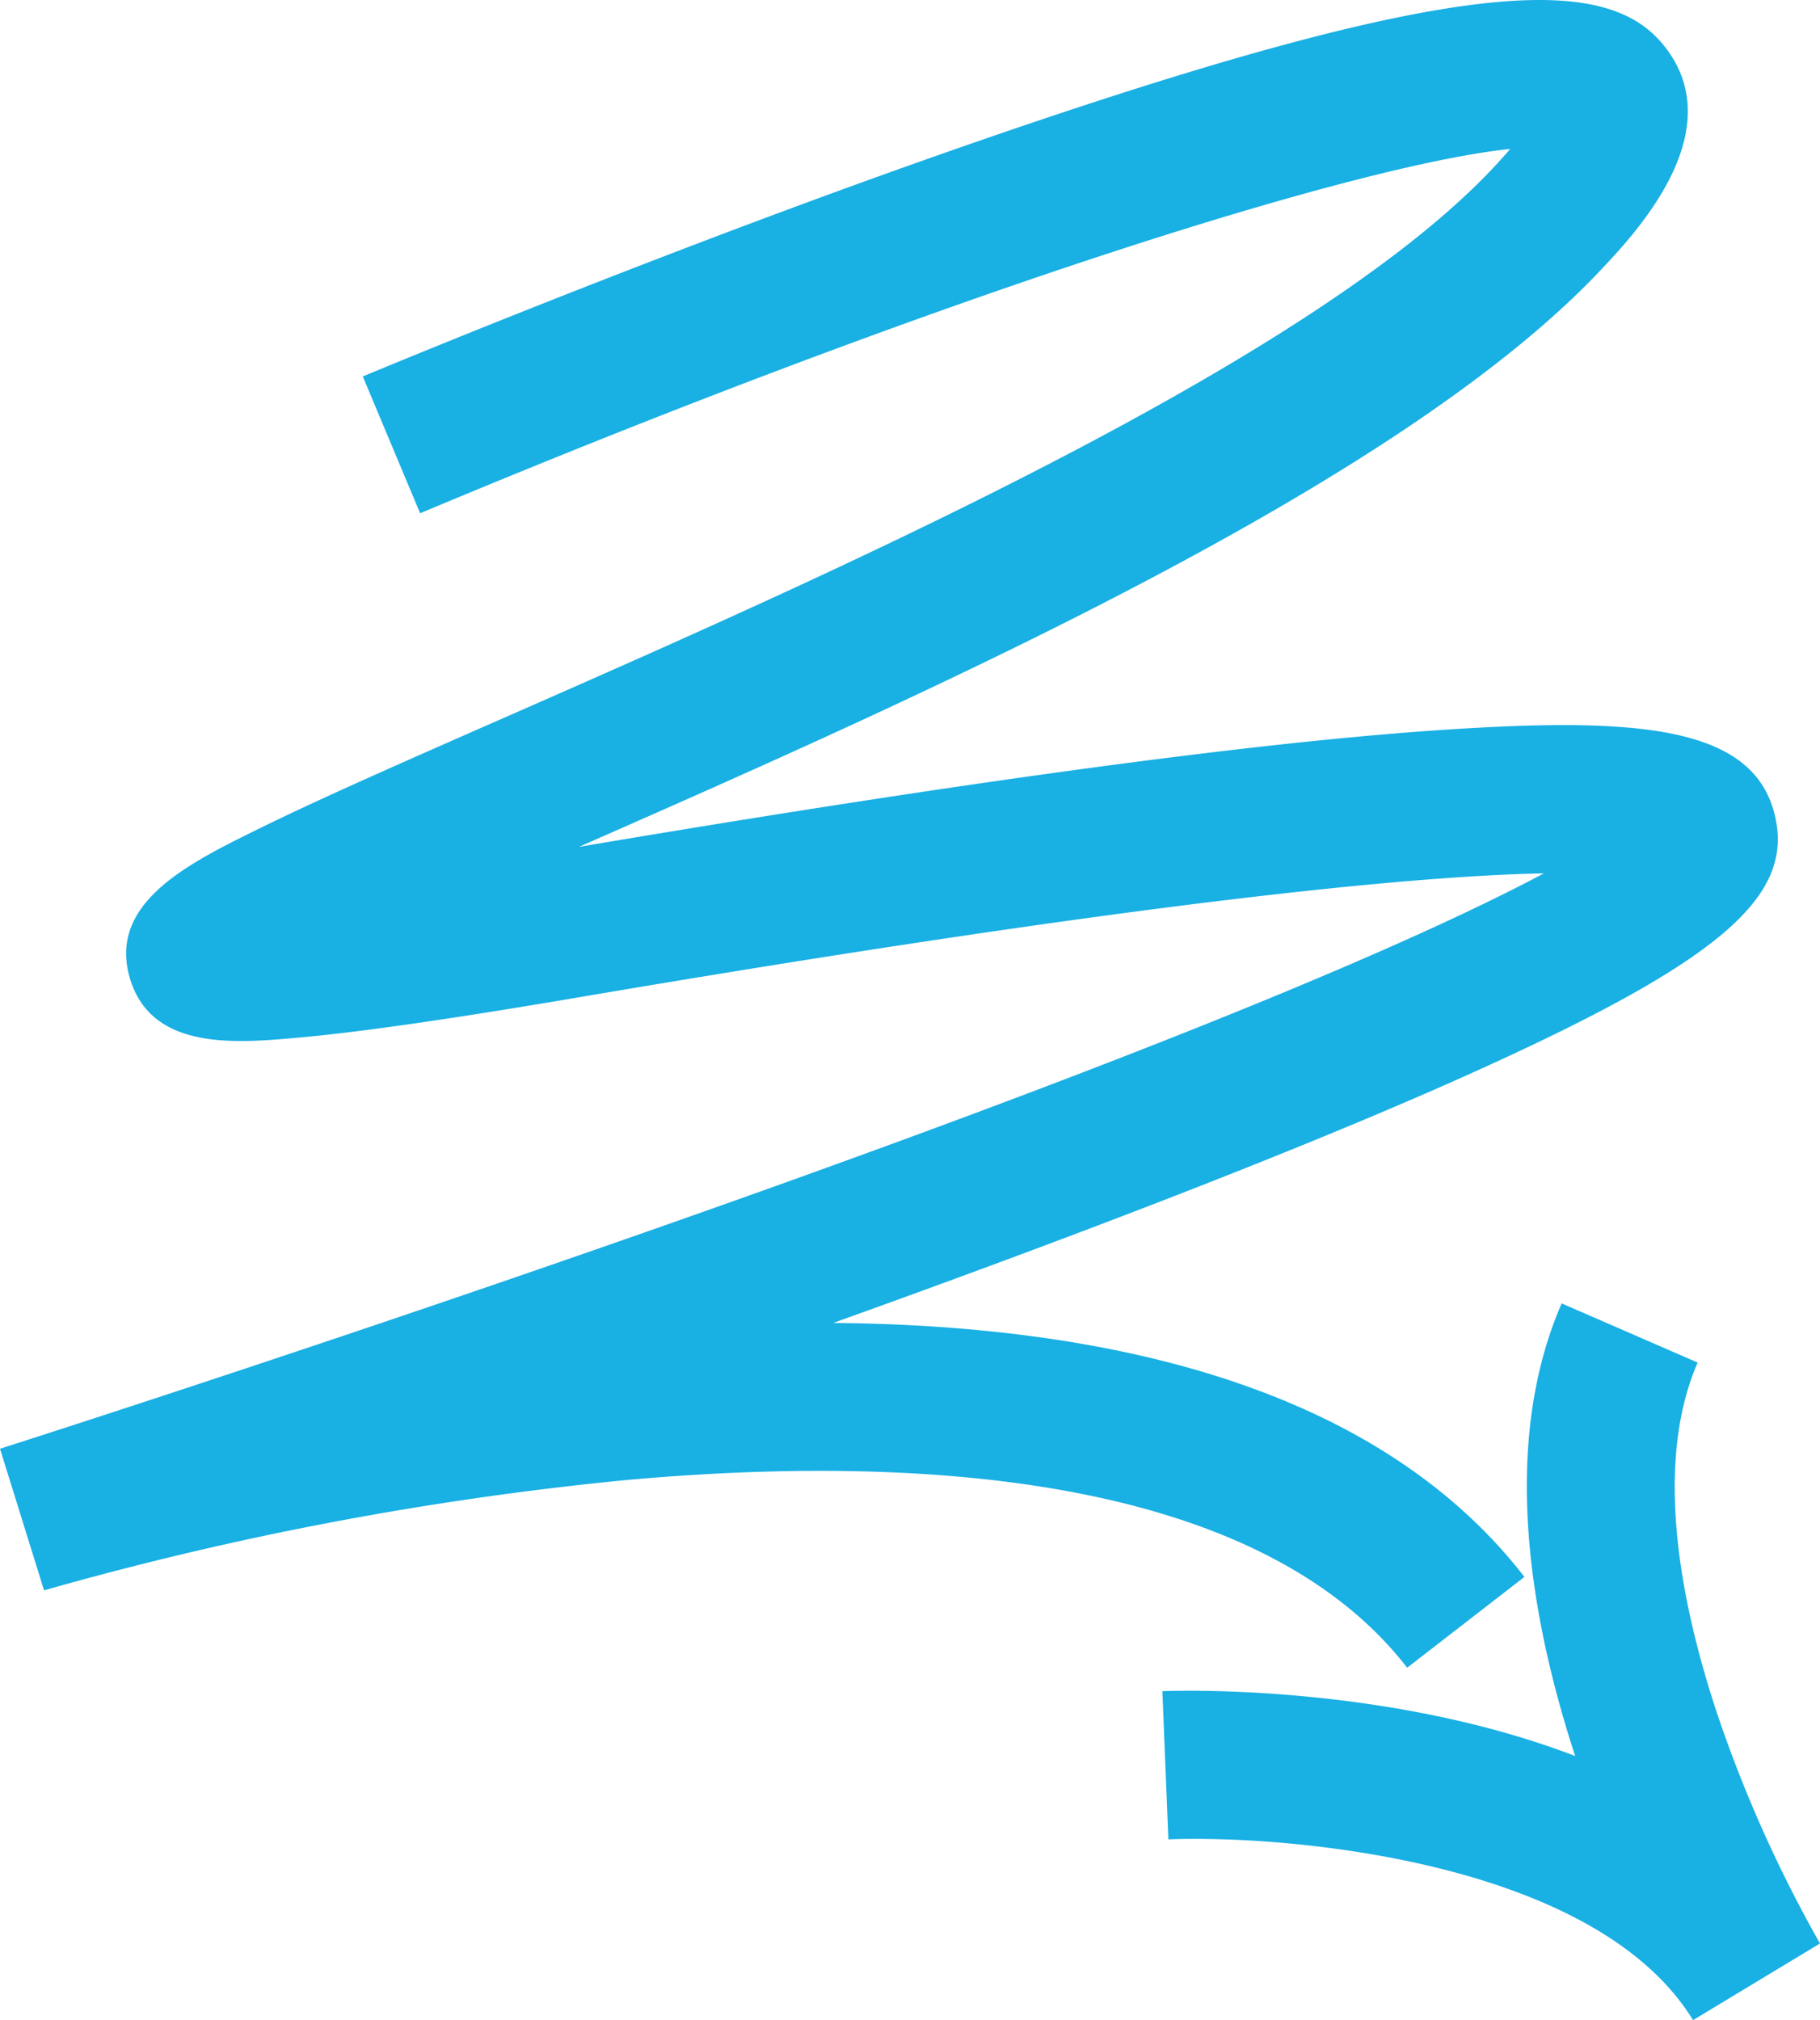 <?xml version="1.0" encoding="UTF-8"?>
<svg xmlns="http://www.w3.org/2000/svg" viewBox="0 0 196.331 217.943">
  <path d="M152.37,179.924l12.65-9.797c-16.022-20.688-45.188-27.145-74.565-27.4q3.639-1.305,7.288-2.63c26.775-9.724,47.993-18.135,63.064-24.999,25.459-11.596,33.336-18.451,31.219-27.167-2.35-9.675-14.822-10.664-36.999-9.104-20.203,1.421-51.145,5.638-91.998,12.539,37.609-16.527,88.123-38.926,110.048-62.048,3.779-3.986,13.818-14.574,7.562-23.633-5.854-8.477-20.546-9.416-78.323,10.866C70.798,27.613,40.017,40.489,39.709,40.617L45.894,55.374C102.658,31.586,147.152,17.747,163.491,16.071c-.569.664-1.238,1.408-2.024,2.237-20.041,21.135-72.125,44.02-106.591,59.163-10.69,4.697-19.923,8.754-26.475,11.985-7.611,3.753-16.237,8.007-13.802,16.129,2.326,7.756,11.361,6.962,17.96,6.382s16.542-2.007,30.398-4.362c61.279-10.417,90.368-13.115,104.161-13.381-10.984,5.865-33.938,16.176-81.844,33.363C42.56,142.911.988,156.168.573,156.3L5.325,171.577a355.71,355.71,0,0,1,62.754-11.897C97.329,157.032,135.698,158.396,152.37,179.924Z" transform="translate(-0.573 -0.002)" style="fill:#19b0e4"></path>
  <path d="M186.227,186.103c-3.94-11.424-7.576-27.48-2.521-39.099l-14.67-6.385c-6.581,15.12-3.493,33.683,1.455,48.829-20.376-7.817-43.099-7.051-44.527-6.993l.645,15.986c12.123-.483,45.913,2.065,56.6,19.504l13.695-8.272A143.21,143.21,0,0,1,186.227,186.103Z" transform="translate(-0.573 -0.002)" style="fill:#19b0e4"></path>
</svg>
